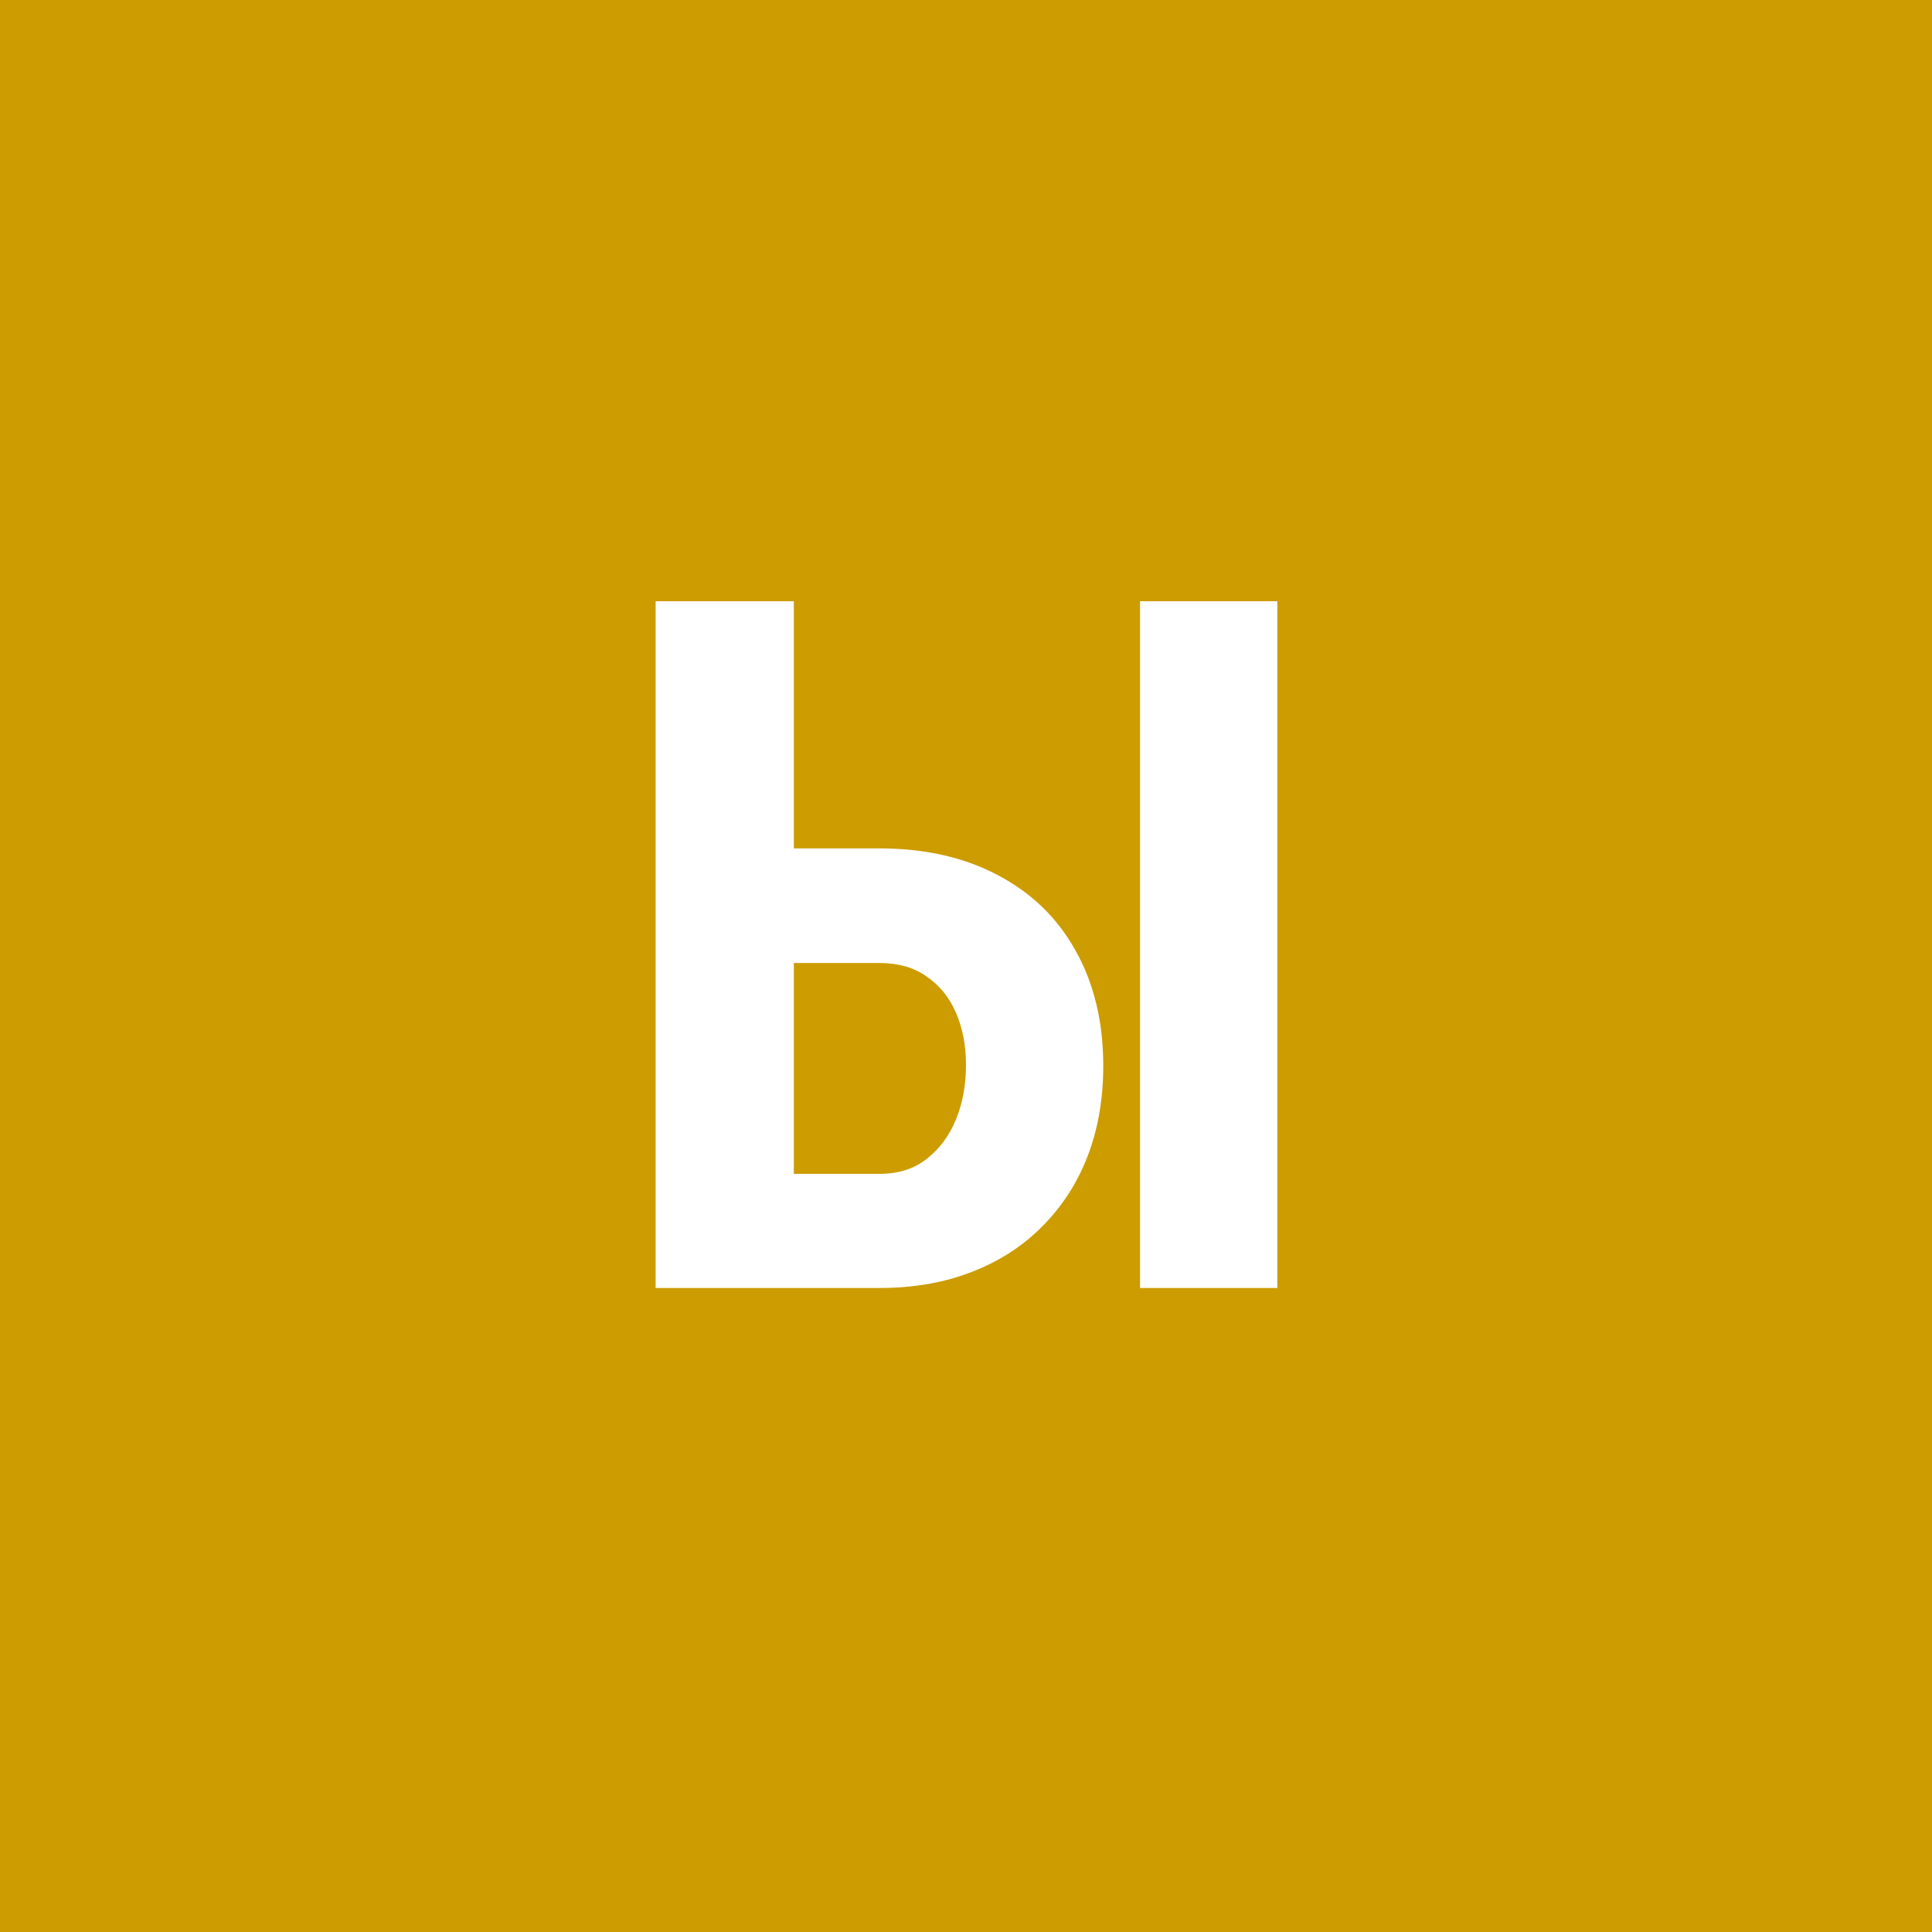 <svg width="96" height="96" viewBox="0 0 96 96" fill="none" xmlns="http://www.w3.org/2000/svg">
<rect x="0" y="0" width="96" height="96" fill="#333333" stroke="none"/>
<g clip-path="url(#clip0_1_625)">
<path d="M96 0H0V96H96V0Z" fill="#CC9C00"/>
<path d="M37.195 42.156H43.688C45.953 42.156 47.922 42.602 49.594 43.492C51.281 44.383 52.57 45.641 53.461 47.266C54.367 48.891 54.82 50.789 54.82 52.961C54.82 54.602 54.562 56.094 54.047 57.438C53.531 58.781 52.781 59.945 51.797 60.93C50.828 61.914 49.656 62.672 48.281 63.203C46.922 63.734 45.391 64 43.688 64H32.578V29.875H39.445V58.328H43.688C44.641 58.328 45.43 58.078 46.055 57.578C46.695 57.078 47.18 56.422 47.508 55.609C47.836 54.797 48 53.898 48 52.914C48 51.961 47.836 51.102 47.508 50.336C47.18 49.57 46.695 48.969 46.055 48.531C45.43 48.078 44.641 47.852 43.688 47.852H37.195V42.156ZM63.469 29.875V64H56.648V29.875H63.469Z" fill="white"/>
</g>
<defs>
<clipPath id="clip0_1_625">
<rect width="96" height="96" fill="white"/>
</clipPath>
</defs>
</svg>
